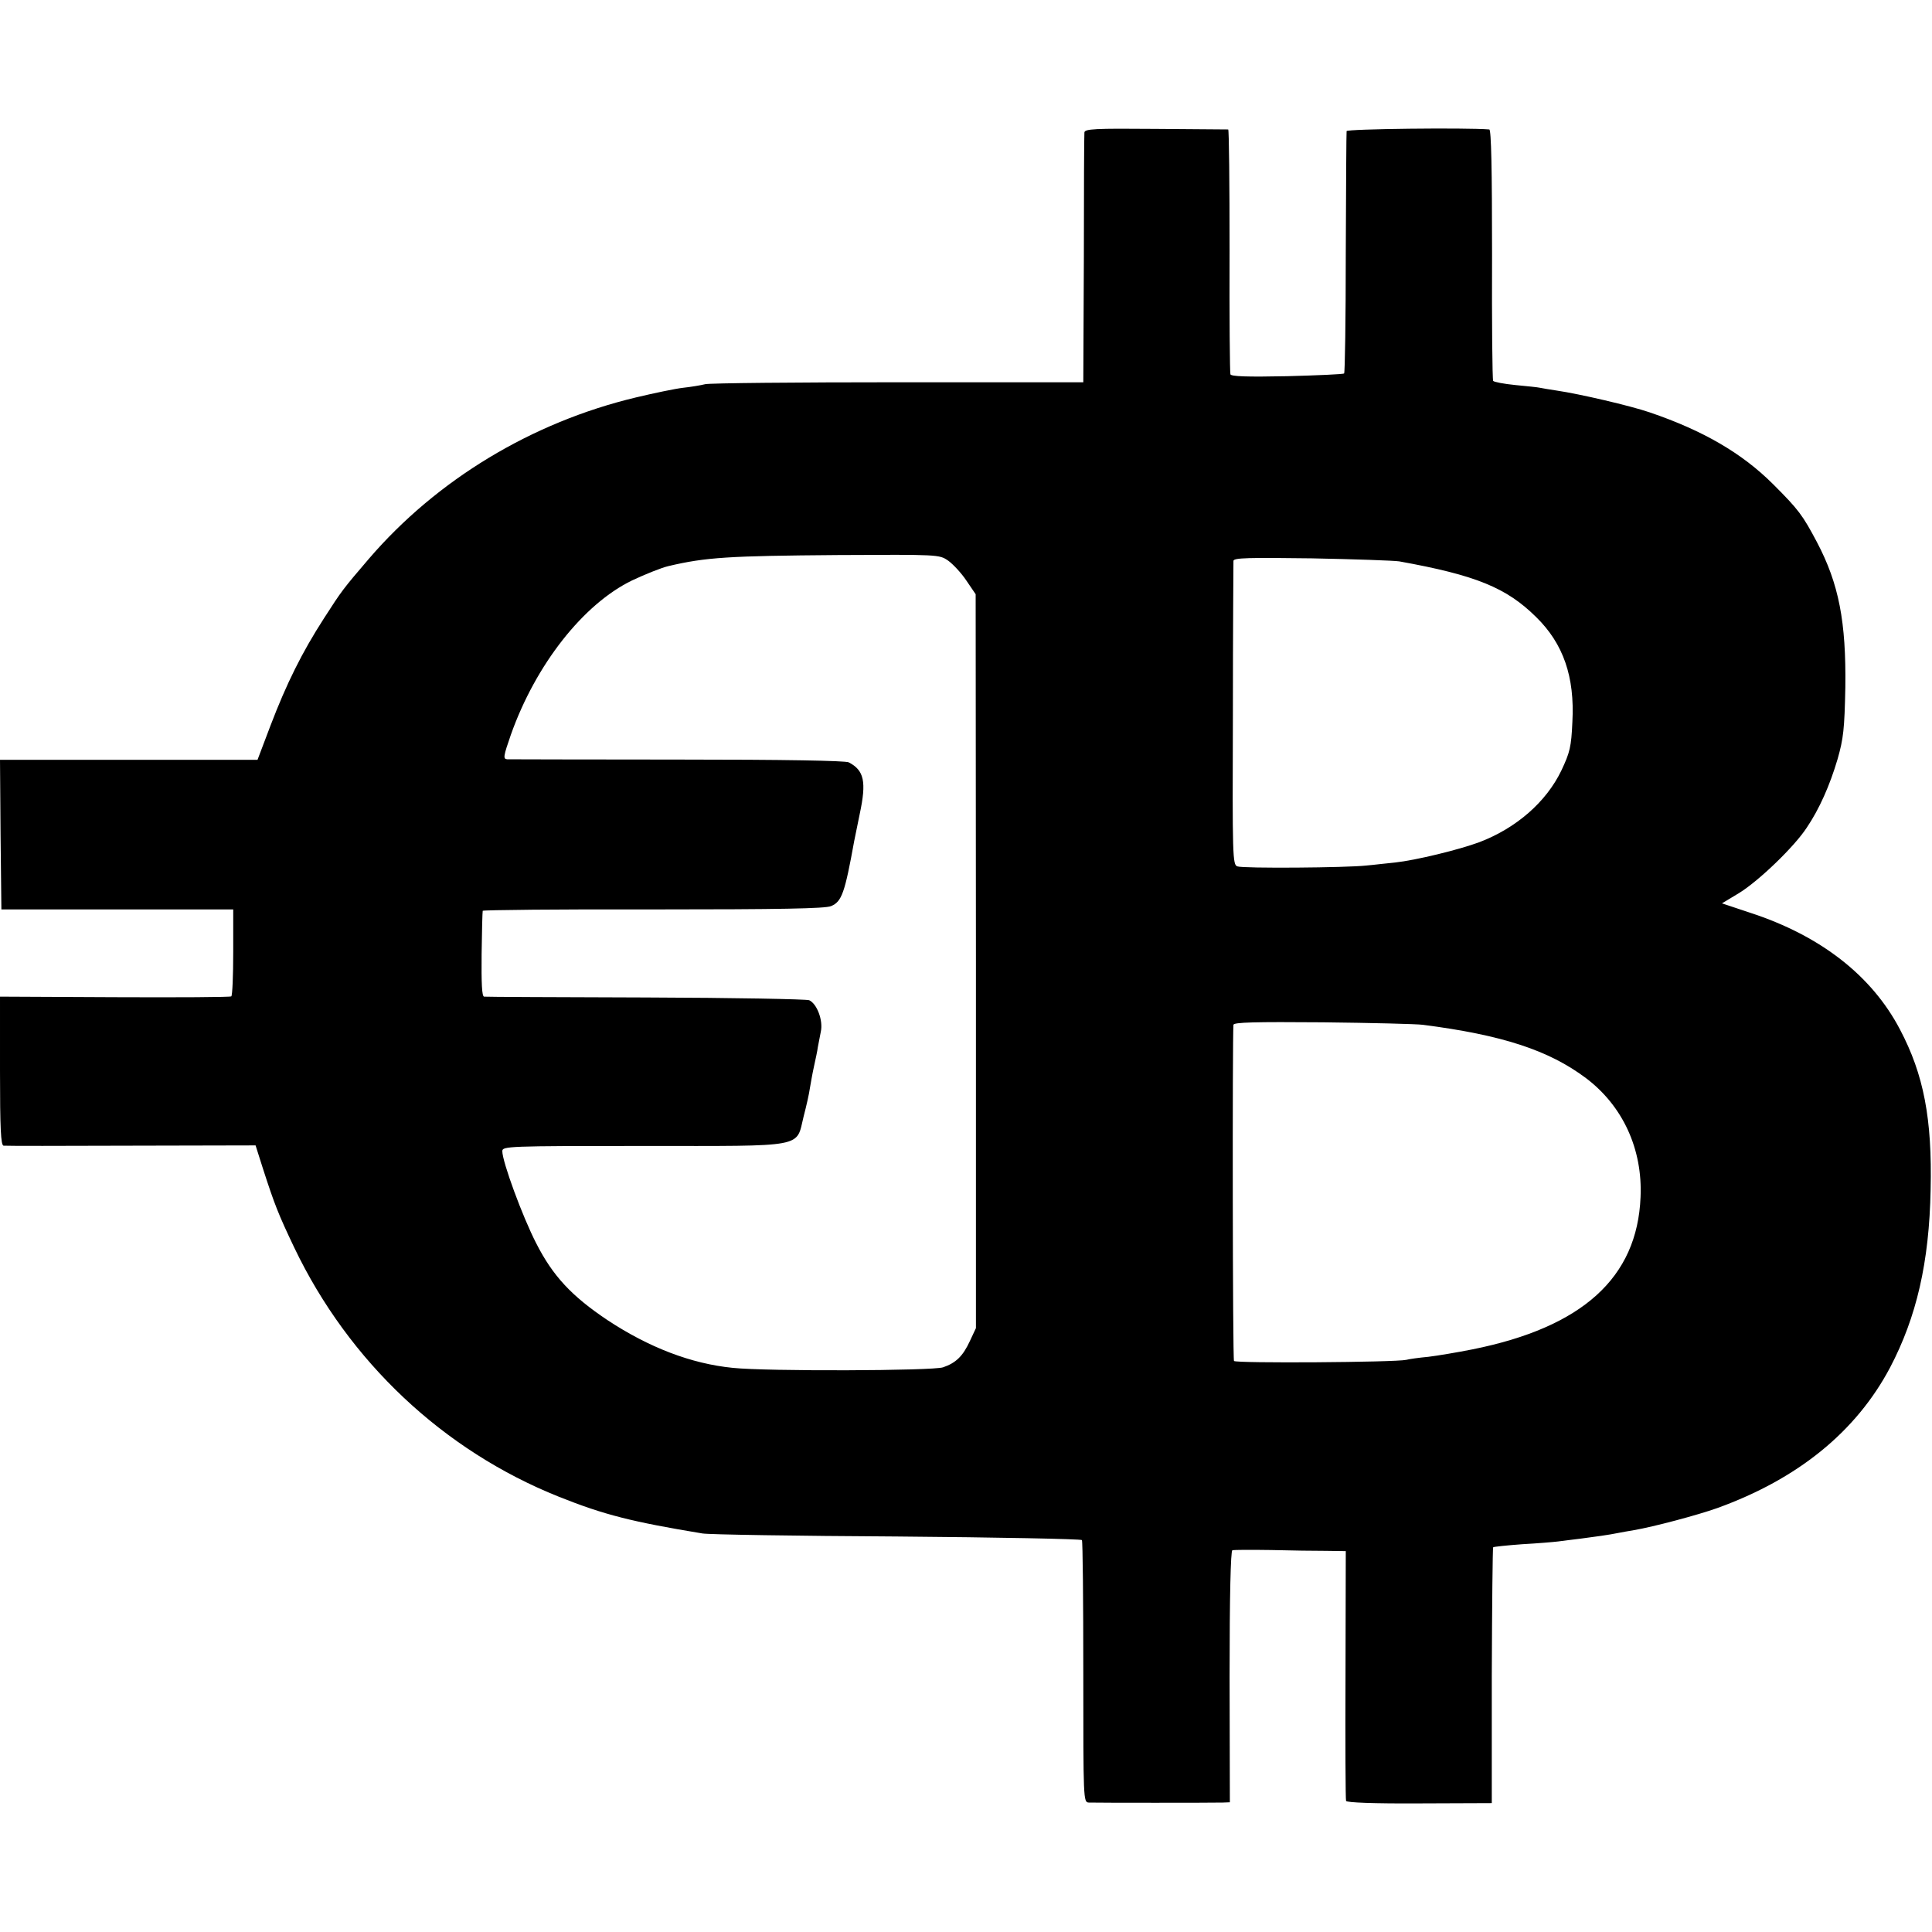 <svg version="1" xmlns="http://www.w3.org/2000/svg" width="700pt" height="700pt" viewBox="0 0 700 700"><path d="M392.9 48c-.1.8-.2 21.5-.2 46l-.2 44.5h-67c-36.8 0-68.3.3-70 .7-1.6.4-5.2 1-8 1.3-2.7.3-10.4 1.9-17.1 3.5-37.7 9-72.1 29.8-96.7 58.4-9.5 11.1-9.8 11.5-16.3 21.6-8 12.4-13.6 23.7-19.4 38.9l-4.7 12.4h-93.3l.2 27.1.3 27.1h84v15.5c0 8.5-.3 15.7-.7 16-.3.3-19.4.4-42.2.3l-41.6-.2v27c0 20.8.3 26.9 1.3 27 .6.1 21.5.1 46.3 0l45-.1 2.6 8.2c4.3 13.3 5.6 16.6 11.4 28.8 19.8 41.4 54.1 73.6 95.9 90.3 16.5 6.6 26.6 9.1 52 13.3 2.2.4 33.9.9 70.5 1.1 36.6.3 66.7.9 67 1.3.3.5.5 22.1.5 48 0 46.3 0 47 2 47.1 2.7.1 45.3.1 48.5 0l2.6-.1-.1-45.5c0-29.5.4-45.6 1-45.8.6-.2 6.9-.2 14-.1 7.2.2 16.2.3 20 .3l7.1.1-.1 44.7c-.1 24.7 0 45.2.2 45.8.2.6 9.9 1 26.6.9l26.2-.1v-46.1c.1-25.4.3-46.3.5-46.6.3-.2 5-.7 10.5-1.1 5.5-.3 11.4-.8 13-1 1.7-.2 5.3-.7 8-1 5.4-.7 10.5-1.4 13.9-2.1 1.1-.2 3.7-.7 5.6-1 7.1-1.2 23.2-5.5 30.2-8 29.3-10.6 50.3-27.7 62.6-50.9 9.6-18.3 14.2-38.1 14.7-64.5.6-25.6-2.5-41.7-11.1-58-10.2-19.5-28.8-34-54.3-42.3l-10.2-3.4 6.3-3.8c7.1-4.4 19.9-16.7 24.4-23.6 4.6-6.8 8.4-15.4 11.2-24.9 2.1-7.4 2.5-10.8 2.8-26 .3-23.7-2.3-37.4-10.3-52.6-5.2-9.8-6.6-11.7-15.8-20.9-11.3-11.3-25.4-19.5-44.8-26.1-7-2.4-25.5-6.7-33.7-7.9-2.5-.4-5.2-.8-6-1-.8-.2-4.9-.6-9-1s-7.7-1.1-8-1.5c-.3-.5-.5-21.1-.4-45.9 0-30.9-.3-45.1-1-45.2-8.4-.7-51.6-.2-51.7.6-.1.5-.2 20.4-.3 44.2 0 23.7-.3 43.4-.6 43.6-.3.3-9.6.7-20.7 1-14.4.3-20.3.1-20.5-.7-.2-.6-.4-20.8-.3-44.9 0-24-.2-43.7-.5-43.8-.3 0-12.1-.1-26.3-.2-22.2-.2-25.7 0-25.8 1.3zm-49.4 155.1c1.8 1.3 4.8 4.5 6.6 7.2l3.4 5 .1 133v132.9l-2.2 4.7c-2.5 5.4-5 7.9-9.7 9.5-3.7 1.3-64 1.5-76.2.2-15.1-1.5-30.4-7.4-45.4-17.3-13-8.7-19.8-16-25.8-27.8-5-9.7-12.3-29.6-12.3-33.4 0-1.8 1.8-1.9 51.1-1.9 59.7 0 55.2.8 58.1-10.8 1-3.8 2-8.3 2.2-9.9.3-1.7.9-5.3 1.5-8 .6-2.8 1.3-5.9 1.4-7 .2-1.1.7-3.6 1.1-5.7.9-4.1-1.4-10.1-4.2-11.4-.9-.4-27.6-.9-59.2-1-31.6-.1-58-.2-58.6-.3-.8-.1-1-4.8-.9-15.4.1-8.3.3-15.4.4-15.7 0-.3 27.8-.6 61.7-.5 46 0 62.4-.3 64.5-1.2 3.9-1.6 5-4.8 8.4-23.6.3-1.5 1.2-5.9 2-9.8 2.5-11.7 1.6-15.8-4-18.7-1.3-.6-23.3-1-62-1-33 0-60.8-.1-61.7-.1-1.6-.1-1.4-1.1 1.3-8.9 9-25.4 26.2-47.3 43.9-55.9 4.7-2.2 10.6-4.6 13.2-5.2 13.5-3.2 22-3.7 61.2-4 36.6-.2 36.9-.2 40.1 2zm163.5.3c27.7 5 38.8 9.5 49.6 20.2 9.8 9.6 14 21.6 13.1 38-.4 9.1-.9 11-4 17.6-5.5 11.4-16.3 20.8-29.6 25.9-7.5 2.8-23.2 6.6-30.6 7.4-3.3.3-8 .9-10.5 1.1-7 .8-44.7 1.1-46.7.3-1.7-.6-1.8-3.5-1.6-55 0-29.9.2-55 .2-55.7.1-1.1 5.6-1.2 28.4-.9 15.5.3 29.8.8 31.7 1.1zm8.5 167.9c28.8 3.7 45.6 9.2 59.1 19.3 13.4 10.1 20.6 25.8 19.8 43.2-1.2 29.1-21 47.1-60.9 55.1-5.5 1.1-12.7 2.3-16 2.7-3.3.3-6.9.8-8 1.1-4 .9-61.9 1.3-62.4.4-.5-.7-.6-116.5-.2-121.8.1-.9 7.7-1.1 32.4-.9 17.7.2 34 .6 36.2.9z"/></svg>